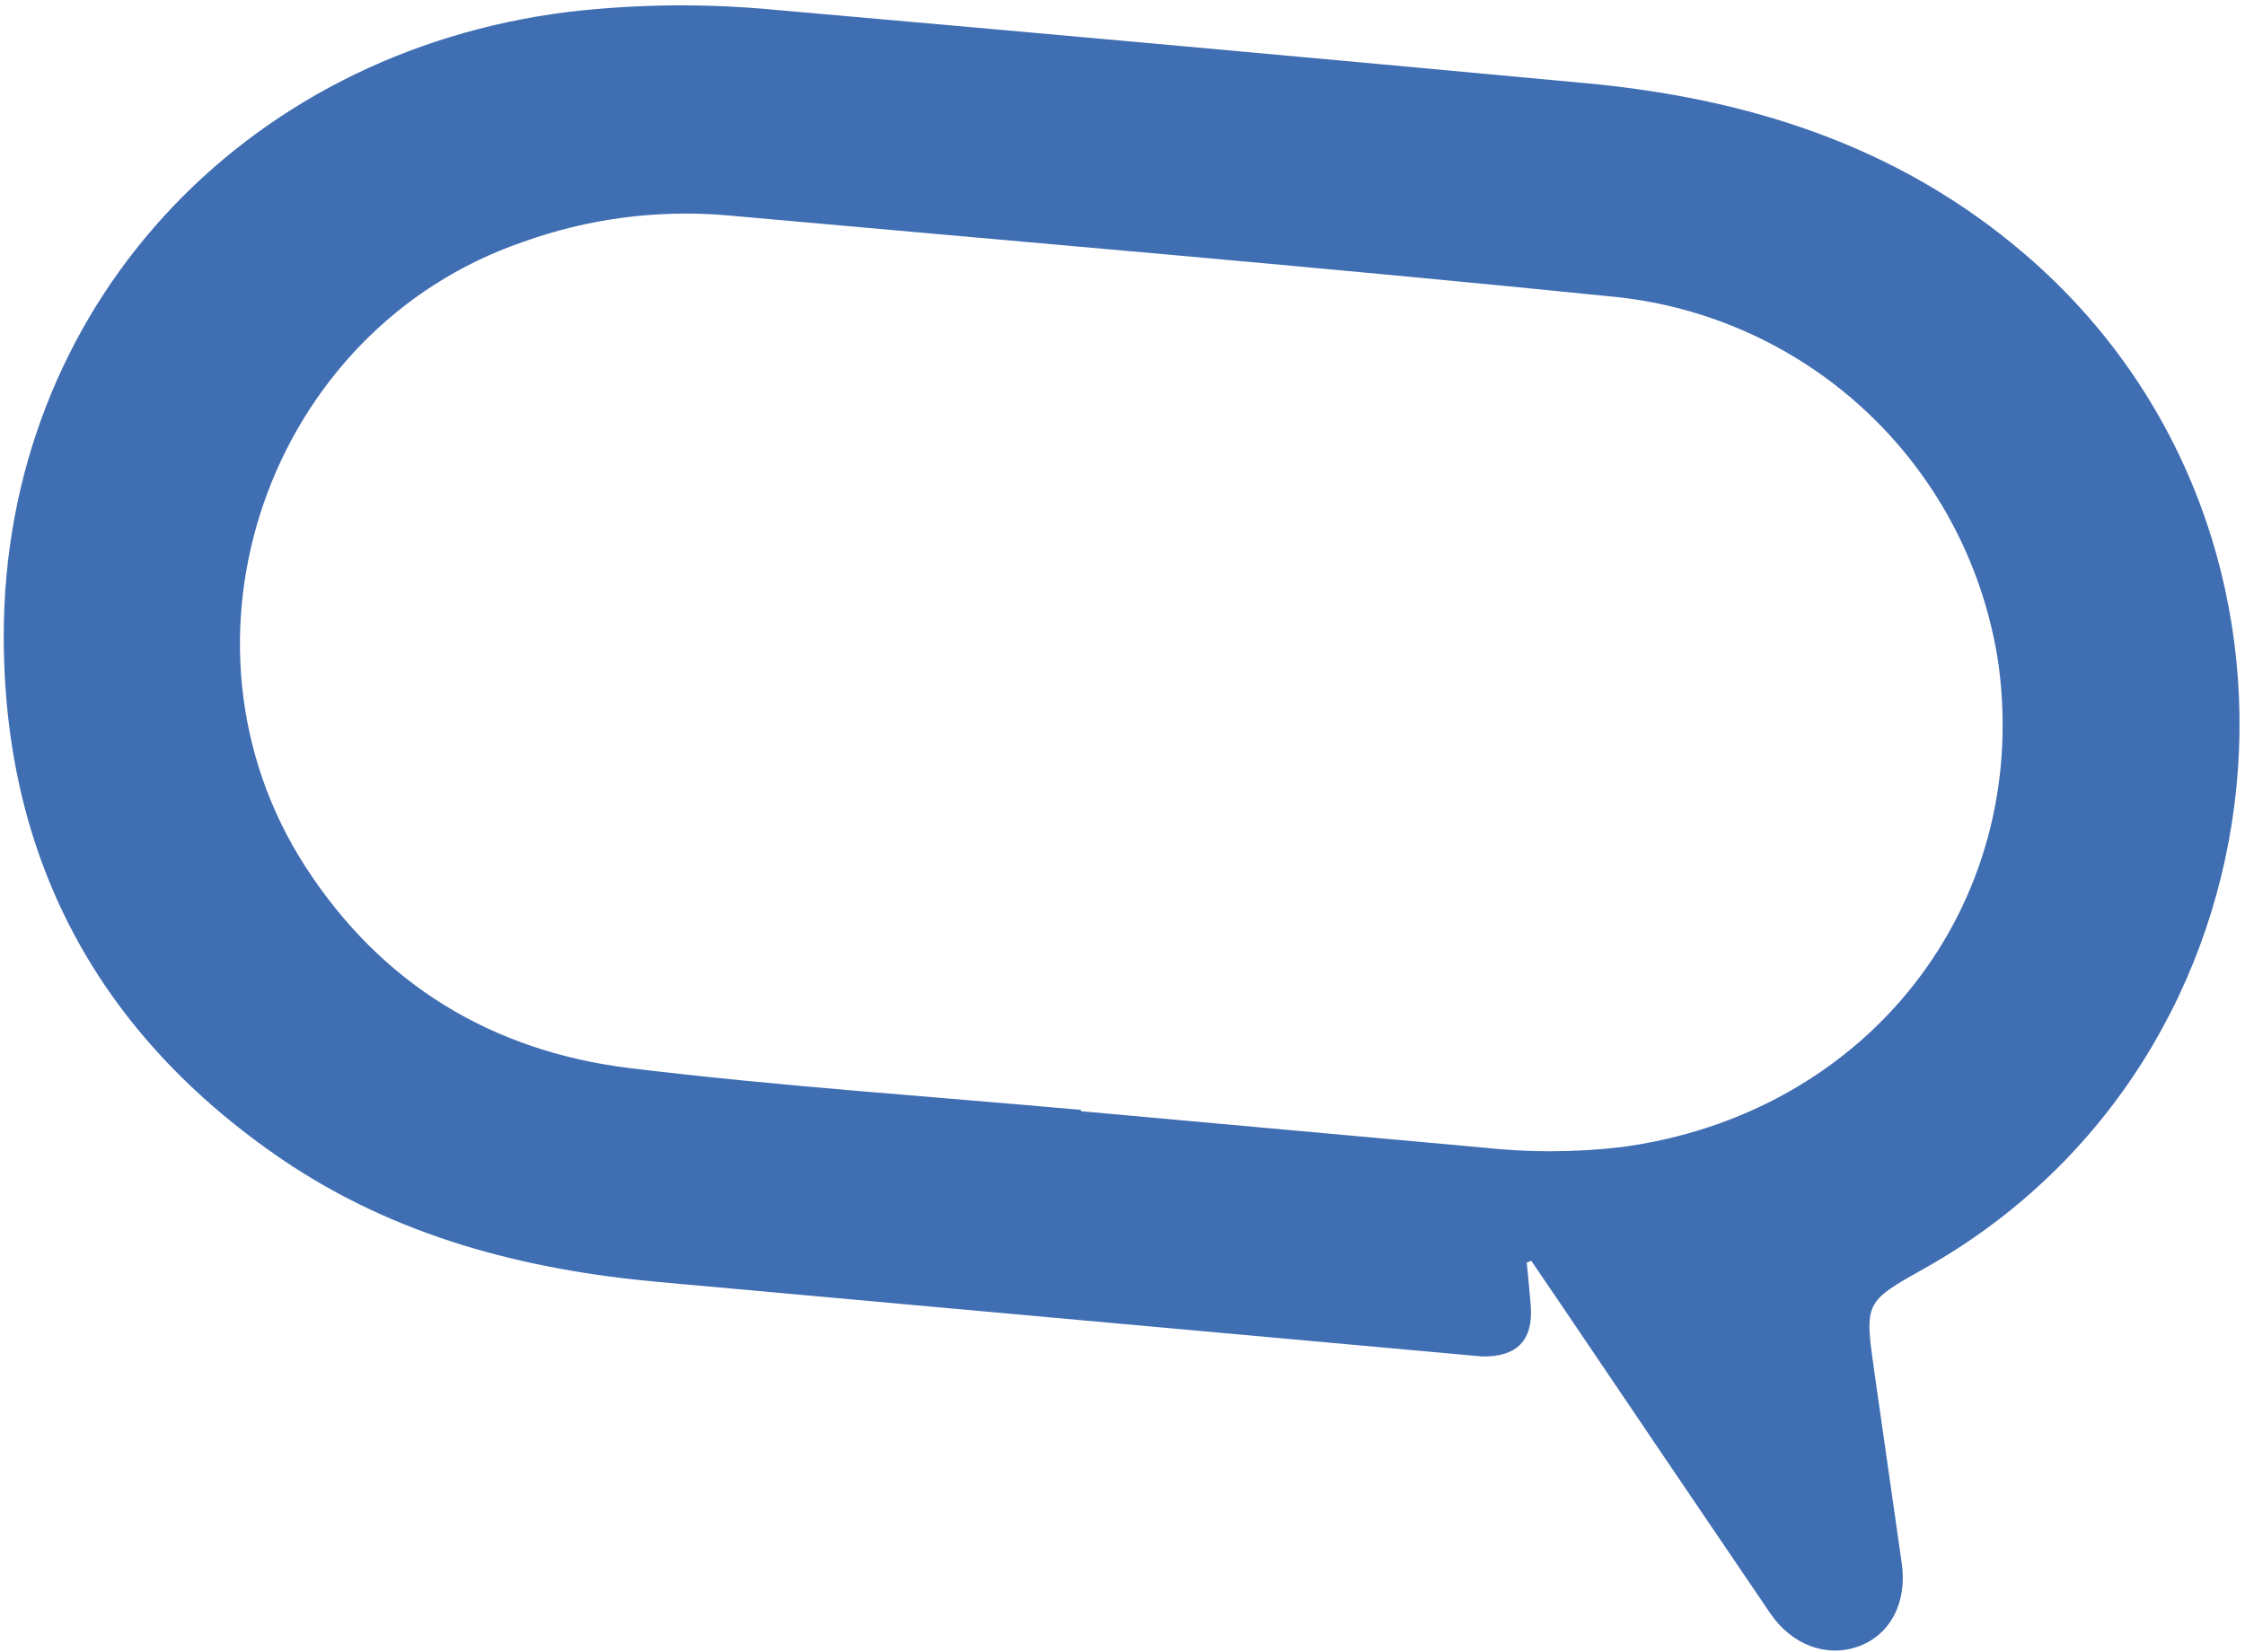 <?xml version="1.0" encoding="UTF-8"?> <svg xmlns="http://www.w3.org/2000/svg" width="409" height="301" viewBox="0 0 409 301" fill="none"> <path d="M278.146 230.055C278.386 232.65 278.667 235.228 278.868 237.819C279.379 244.199 276.408 247.295 269.971 247.168C268.833 247.065 267.675 246.96 266.537 246.857C217.678 242.437 168.825 238.017 119.979 233.598C95.51 231.385 72.123 225.31 51.526 211.354C17.982 188.527 0.66 156.52 0.681 115.83C0.711 56.456 43.924 9.58 103.547 2.168C116.085 0.714 128.742 0.591 141.305 1.804C190.333 6.107 239.349 10.542 288.354 15.107C318.179 17.805 345.806 26.44 369.005 46.411C428.055 97.156 418.558 192.941 350.633 231.111C339.671 237.264 339.671 237.264 341.458 249.875C343.133 261.532 344.802 273.189 346.464 284.845C347.486 291.924 344.438 297.843 338.666 299.973C332.895 302.103 326.492 299.841 322.494 293.958C309.785 275.246 297.104 256.523 284.449 237.79L278.966 229.733L278.146 230.055ZM196.942 202.244L196.92 202.479L269.954 209.086C278.297 210.015 286.719 210.007 295.06 209.062C340.098 203.24 370.018 165.096 364.105 121.118C361.571 103.76 353.322 87.744 340.665 75.604C328.008 63.465 311.665 55.895 294.223 54.094C240.198 48.613 186.087 44.074 132.007 39.201C119.551 38.193 107.024 39.86 95.264 44.09C48.835 60.038 29.056 116.853 55.698 158.016C69.586 179.44 89.755 191.577 114.721 194.627C141.959 197.942 169.49 199.76 196.942 202.244Z" fill="#406EB2"></path> </svg> 